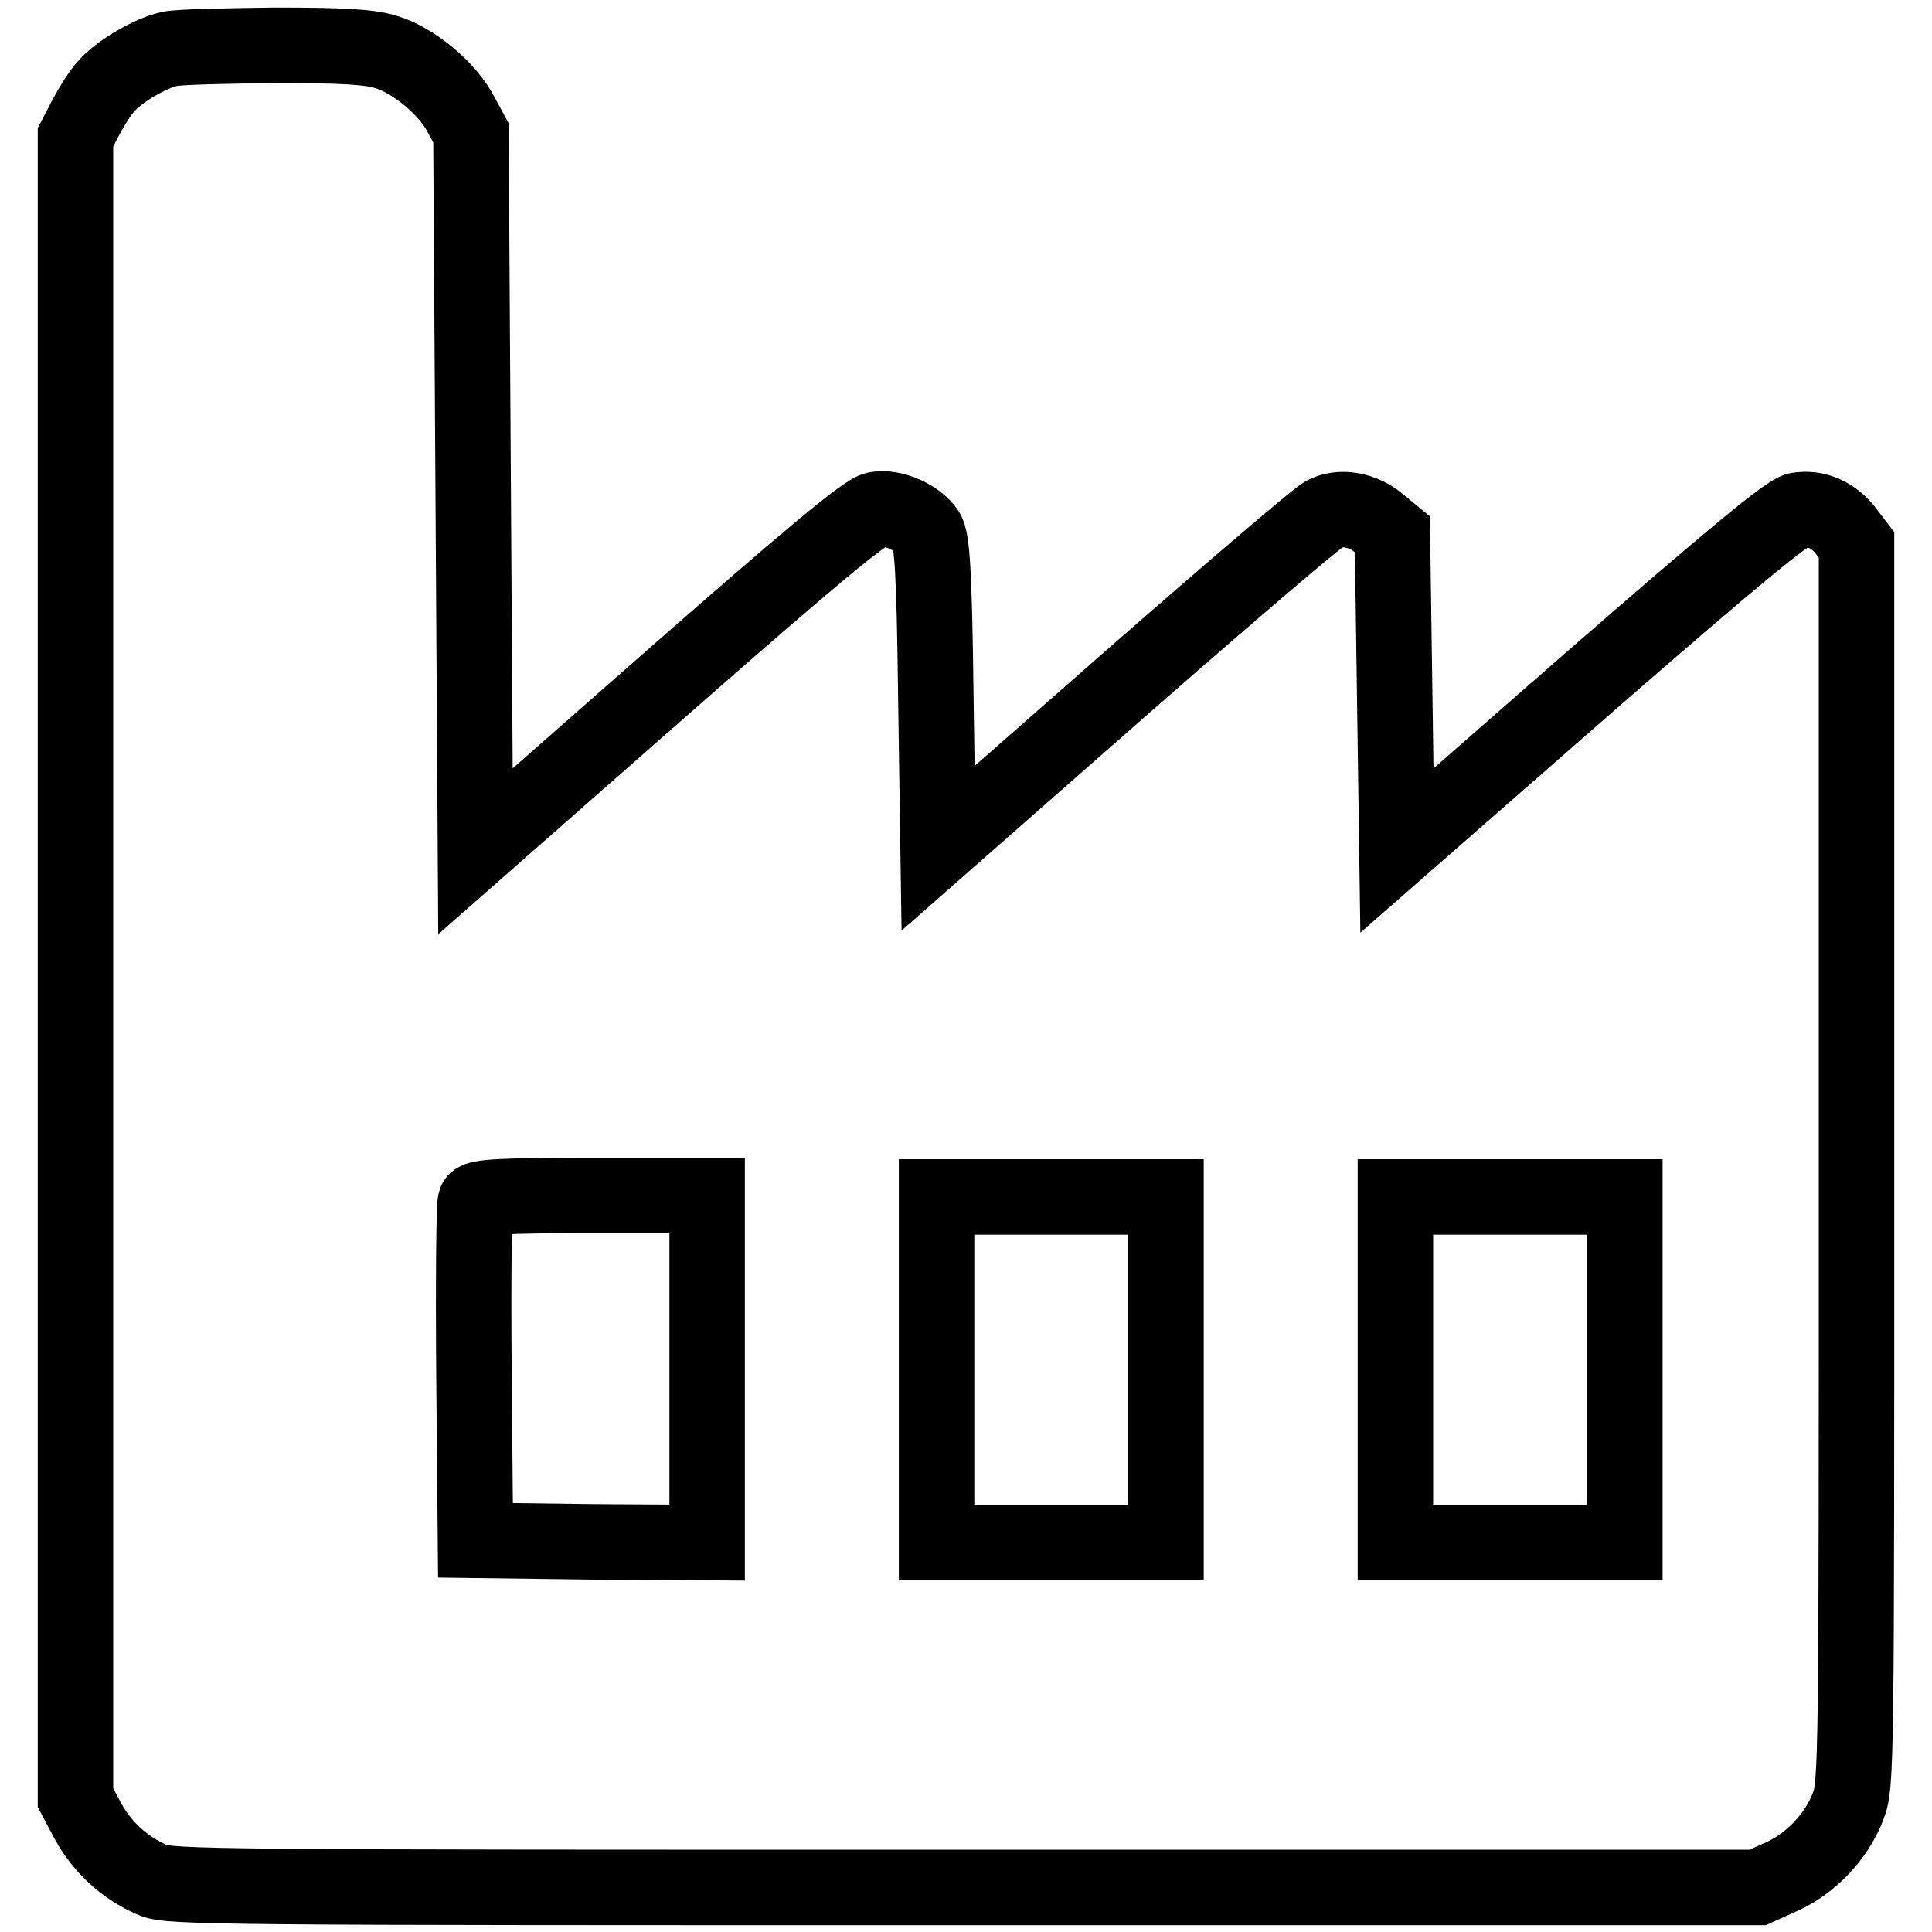 <?xml version="1.0" encoding="utf-8"?>
<!-- Svg Vector Icons : http://www.onlinewebfonts.com/icon -->
<!DOCTYPE svg PUBLIC "-//W3C//DTD SVG 1.1//EN" "http://www.w3.org/Graphics/SVG/1.1/DTD/svg11.dtd">
<svg version="1.1" xmlns="http://www.w3.org/2000/svg" xmlns:xlink="http://www.w3.org/1999/xlink" x="0px" y="0px" viewBox="0 0 256 256" enable-background="new 0 0 256 256" xml:space="preserve">
<g><g><g><path stroke-width="10" fill-opacity="0" stroke="#000000"  d="M22.4,6.5c-2.4,0.5-6.7,3-8.3,4.9c-0.7,0.7-1.9,2.6-2.7,4.1L10,18.2v110v110l1.7,3.2c1.9,3.4,4.8,6.1,8.5,7.7c2.1,1,8.9,1,107.5,1h105.2l3.1-1.4c3.9-1.7,7.4-5.4,8.9-9.4c1.1-2.8,1.1-5.7,1.1-85V72.2l-1.3-1.7c-1.7-2.3-4.1-3.3-6.5-2.9c-1.4,0.3-8.2,5.9-27.5,22.7l-25.6,22.4l-0.3-21l-0.3-20.9l-1.7-1.4c-2.2-1.9-5.2-2.4-7.3-1.3c-1,0.5-12.9,10.7-26.5,22.6l-24.7,21.7l-0.3-20.3c-0.2-16.6-0.5-20.6-1.2-21.7c-1.3-1.9-4.5-3.3-6.7-2.9c-1.4,0.2-8.8,6.4-27.5,22.8L63,112.8l-0.3-47.6l-0.3-47.6l-1.3-2.4c-1.8-3.5-6.3-7.2-9.9-8.3C49,6.2,45.3,6,36.3,6C29.7,6.1,23.5,6.2,22.4,6.5z M93.7,181.5v22.9l-15.3-0.1L63,204.1l-0.2-22.1c-0.1-12.1,0-22.4,0.2-22.8c0.2-0.6,3.8-0.8,15.5-0.8h15.2L93.7,181.5L93.7,181.5z M154.5,181.5v22.9h-15.2h-15.2v-22.9v-22.9h15.2h15.2V181.5z M215.3,181.5v22.9h-15.2h-15.2v-22.9v-22.9h15.2h15.2V181.5z"/></g></g></g>
</svg>